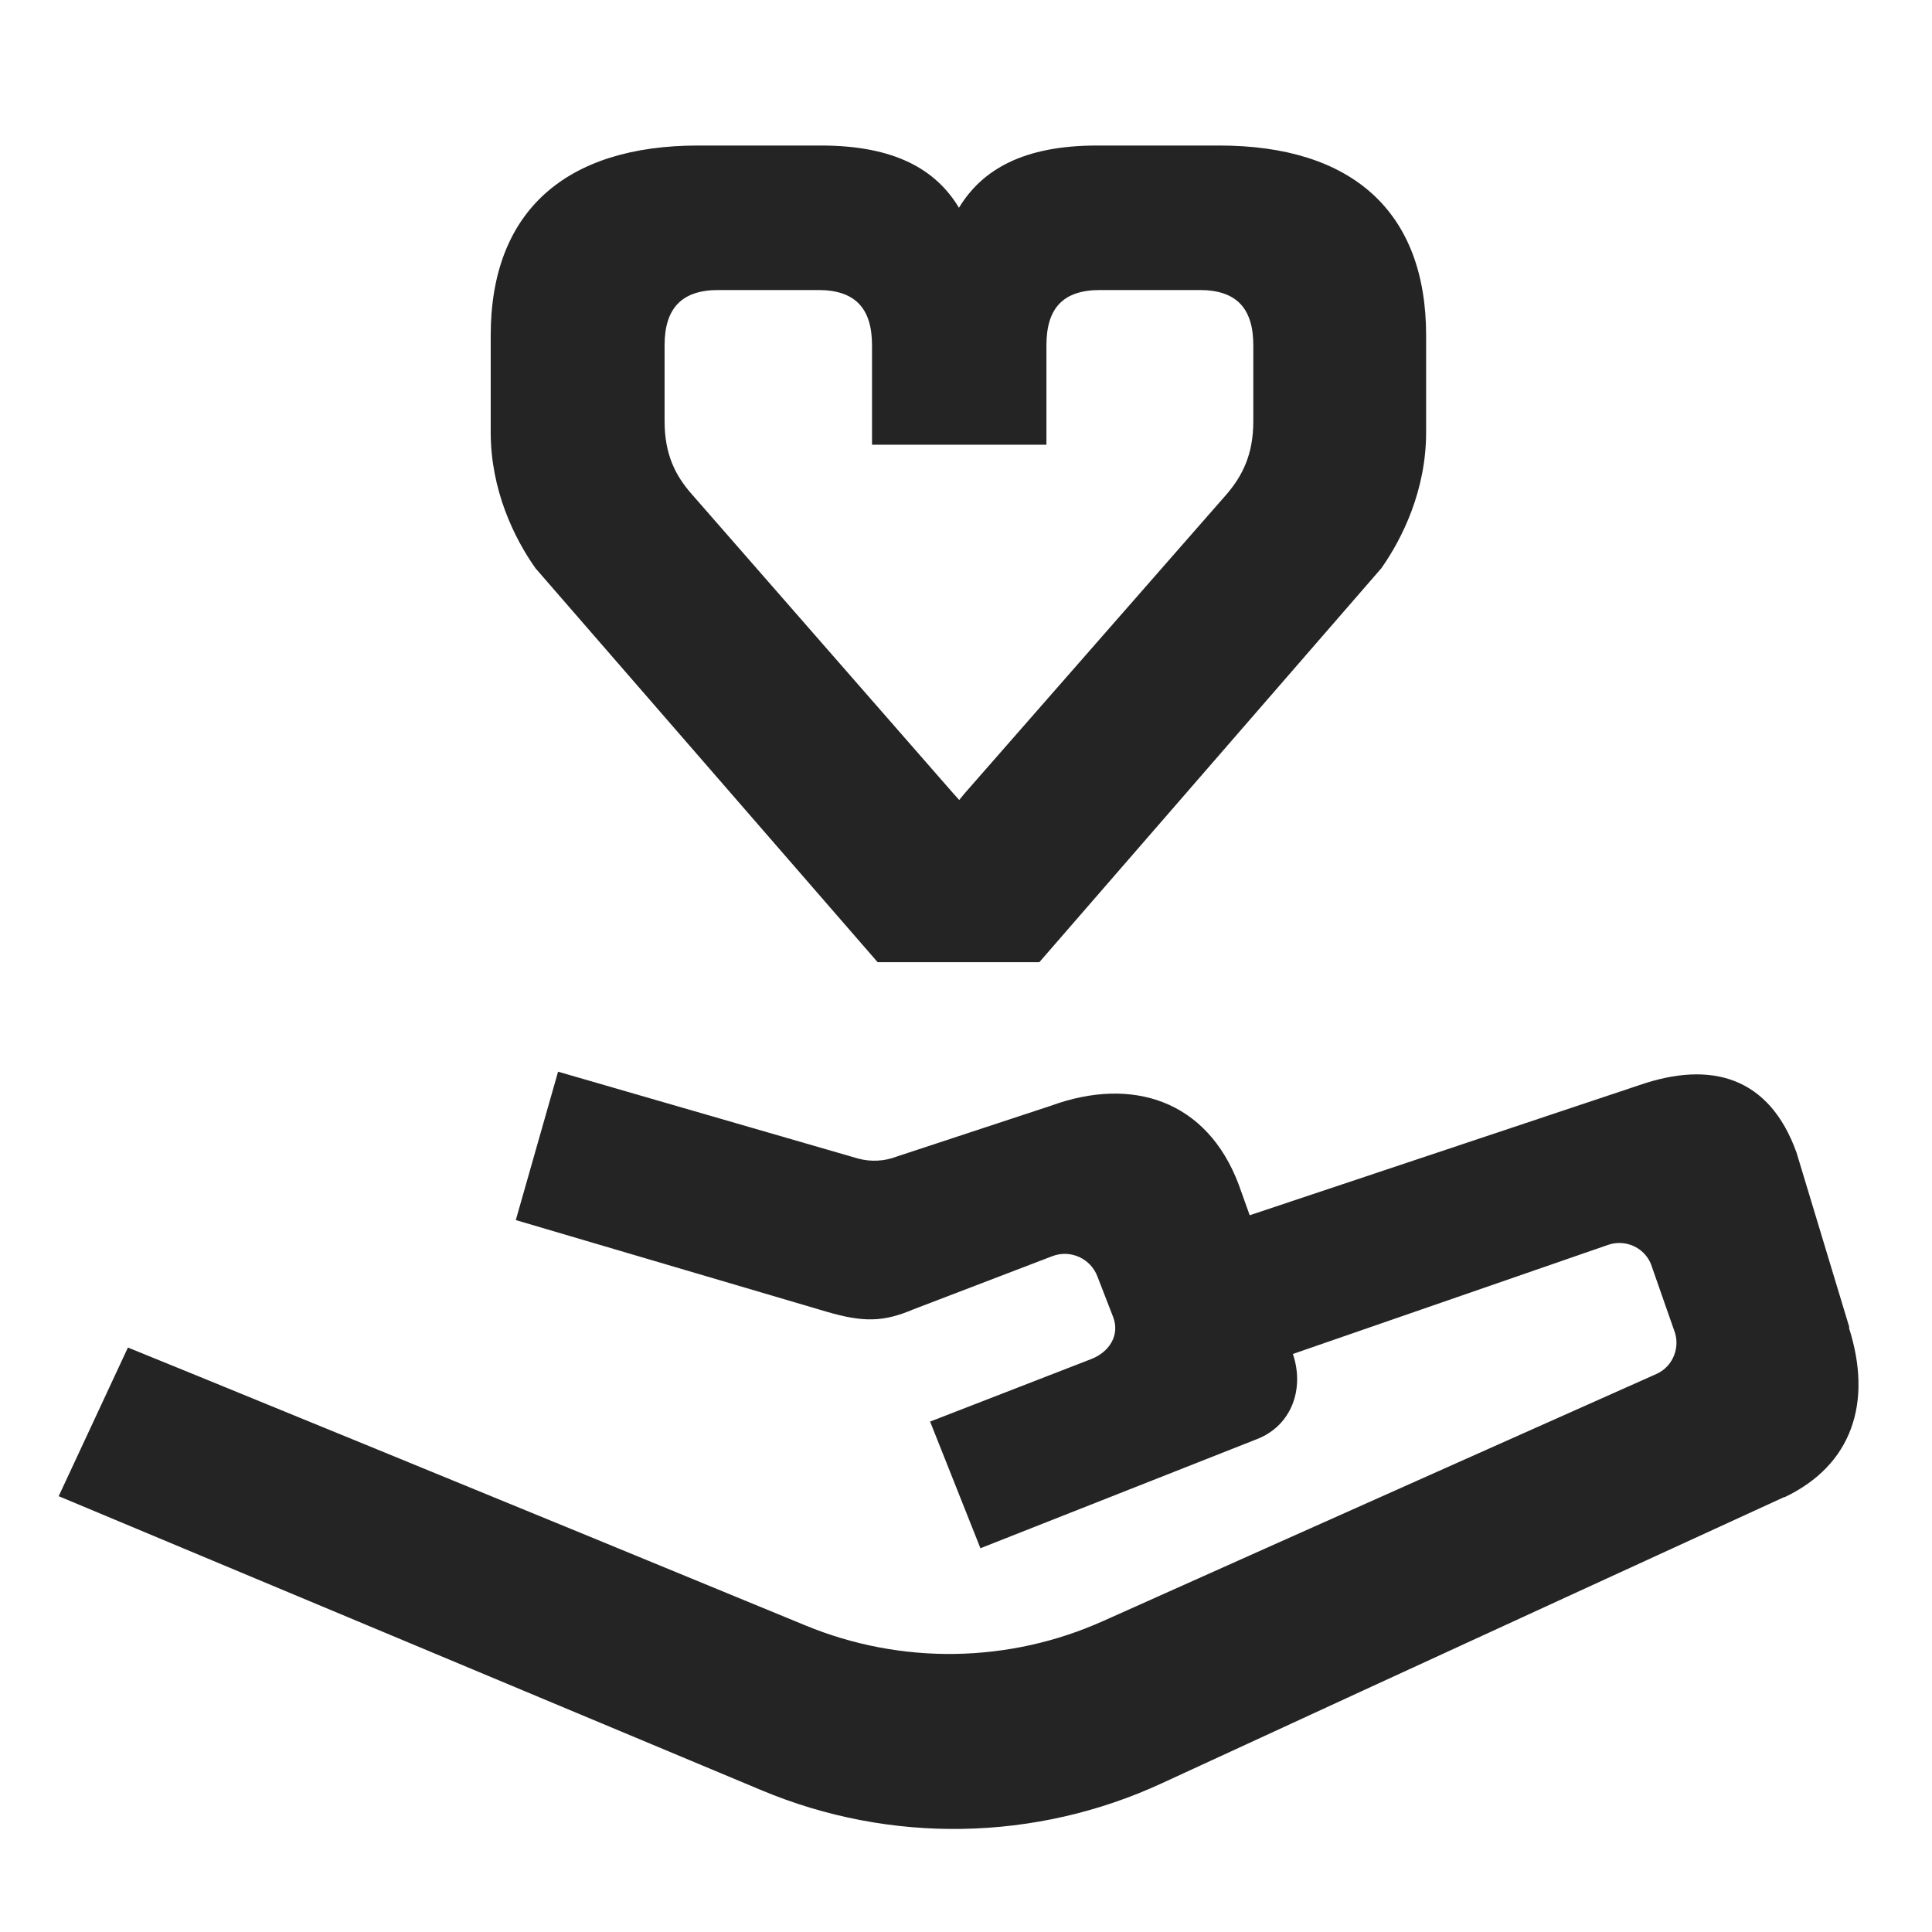 <?xml version="1.0" encoding="UTF-8"?>
<svg xmlns="http://www.w3.org/2000/svg" width="90" height="90" viewBox="0 0 90 90" fill="none">
  <g clip-path="url(#clip0_5660_7847)">
    <path d="M40.891 44.823H48.416L64.347 26.473C65.334 25.073 66.434 22.829 66.434 20.142V15.623C66.434 9.842 62.972 6.779 56.797 6.779H51.103C47.672 6.779 45.747 7.904 44.672 9.679C43.603 7.898 41.678 6.779 38.241 6.779H32.528C26.347 6.779 22.859 9.848 22.859 15.623V20.142C22.859 22.823 23.953 25.073 24.947 26.473L40.884 44.823H40.891ZM30.959 16.085C30.959 14.361 31.759 13.511 33.459 13.511H38.122C39.828 13.511 40.622 14.354 40.622 16.085V20.717H48.747V16.085C48.747 14.361 49.516 13.511 51.247 13.511H55.884C57.591 13.511 58.384 14.354 58.384 16.085V19.623C58.384 21.186 57.866 22.173 57.147 23.017L44.934 36.961L44.684 37.267L44.409 36.961L32.222 23.017C31.478 22.173 30.959 21.186 30.959 19.623V16.085ZM83.122 69.736C83.122 69.736 65.772 77.692 54.134 83.067C48.241 85.792 41.472 85.91 35.478 83.398L2.734 69.698L5.959 62.773C6.153 62.842 25.253 70.654 37.516 75.717C41.978 77.561 46.997 77.486 51.397 75.51C61.016 71.198 77.178 63.998 77.178 63.998C77.953 63.642 78.303 62.723 77.972 61.929L76.903 58.873C76.578 58.098 75.703 57.717 74.909 57.992L60.228 63.073C60.778 64.704 60.166 66.404 58.566 67.035L45.672 72.123L43.328 66.223L50.834 63.31C51.684 62.979 52.178 62.192 51.853 61.348L51.116 59.448C50.797 58.617 49.853 58.198 49.022 58.517L42.541 60.998C41.134 61.598 40.184 61.598 38.484 61.098L24.028 56.836L25.997 49.923L39.984 53.973C40.572 54.129 41.197 54.098 41.766 53.879L48.972 51.504C52.747 50.129 56.228 51.261 57.703 55.179L58.216 56.611L76.372 50.548C79.697 49.398 82.422 50.148 83.691 53.698L86.153 61.842H86.128C87.253 65.354 86.259 68.254 83.141 69.742L83.122 69.736Z" fill="#242424"></path>
  </g>
  <defs>
    <clipPath id="clip0_5660_7847">
      <rect width="90" height="90" fill="white"></rect>
    </clipPath>
  </defs>
</svg>
